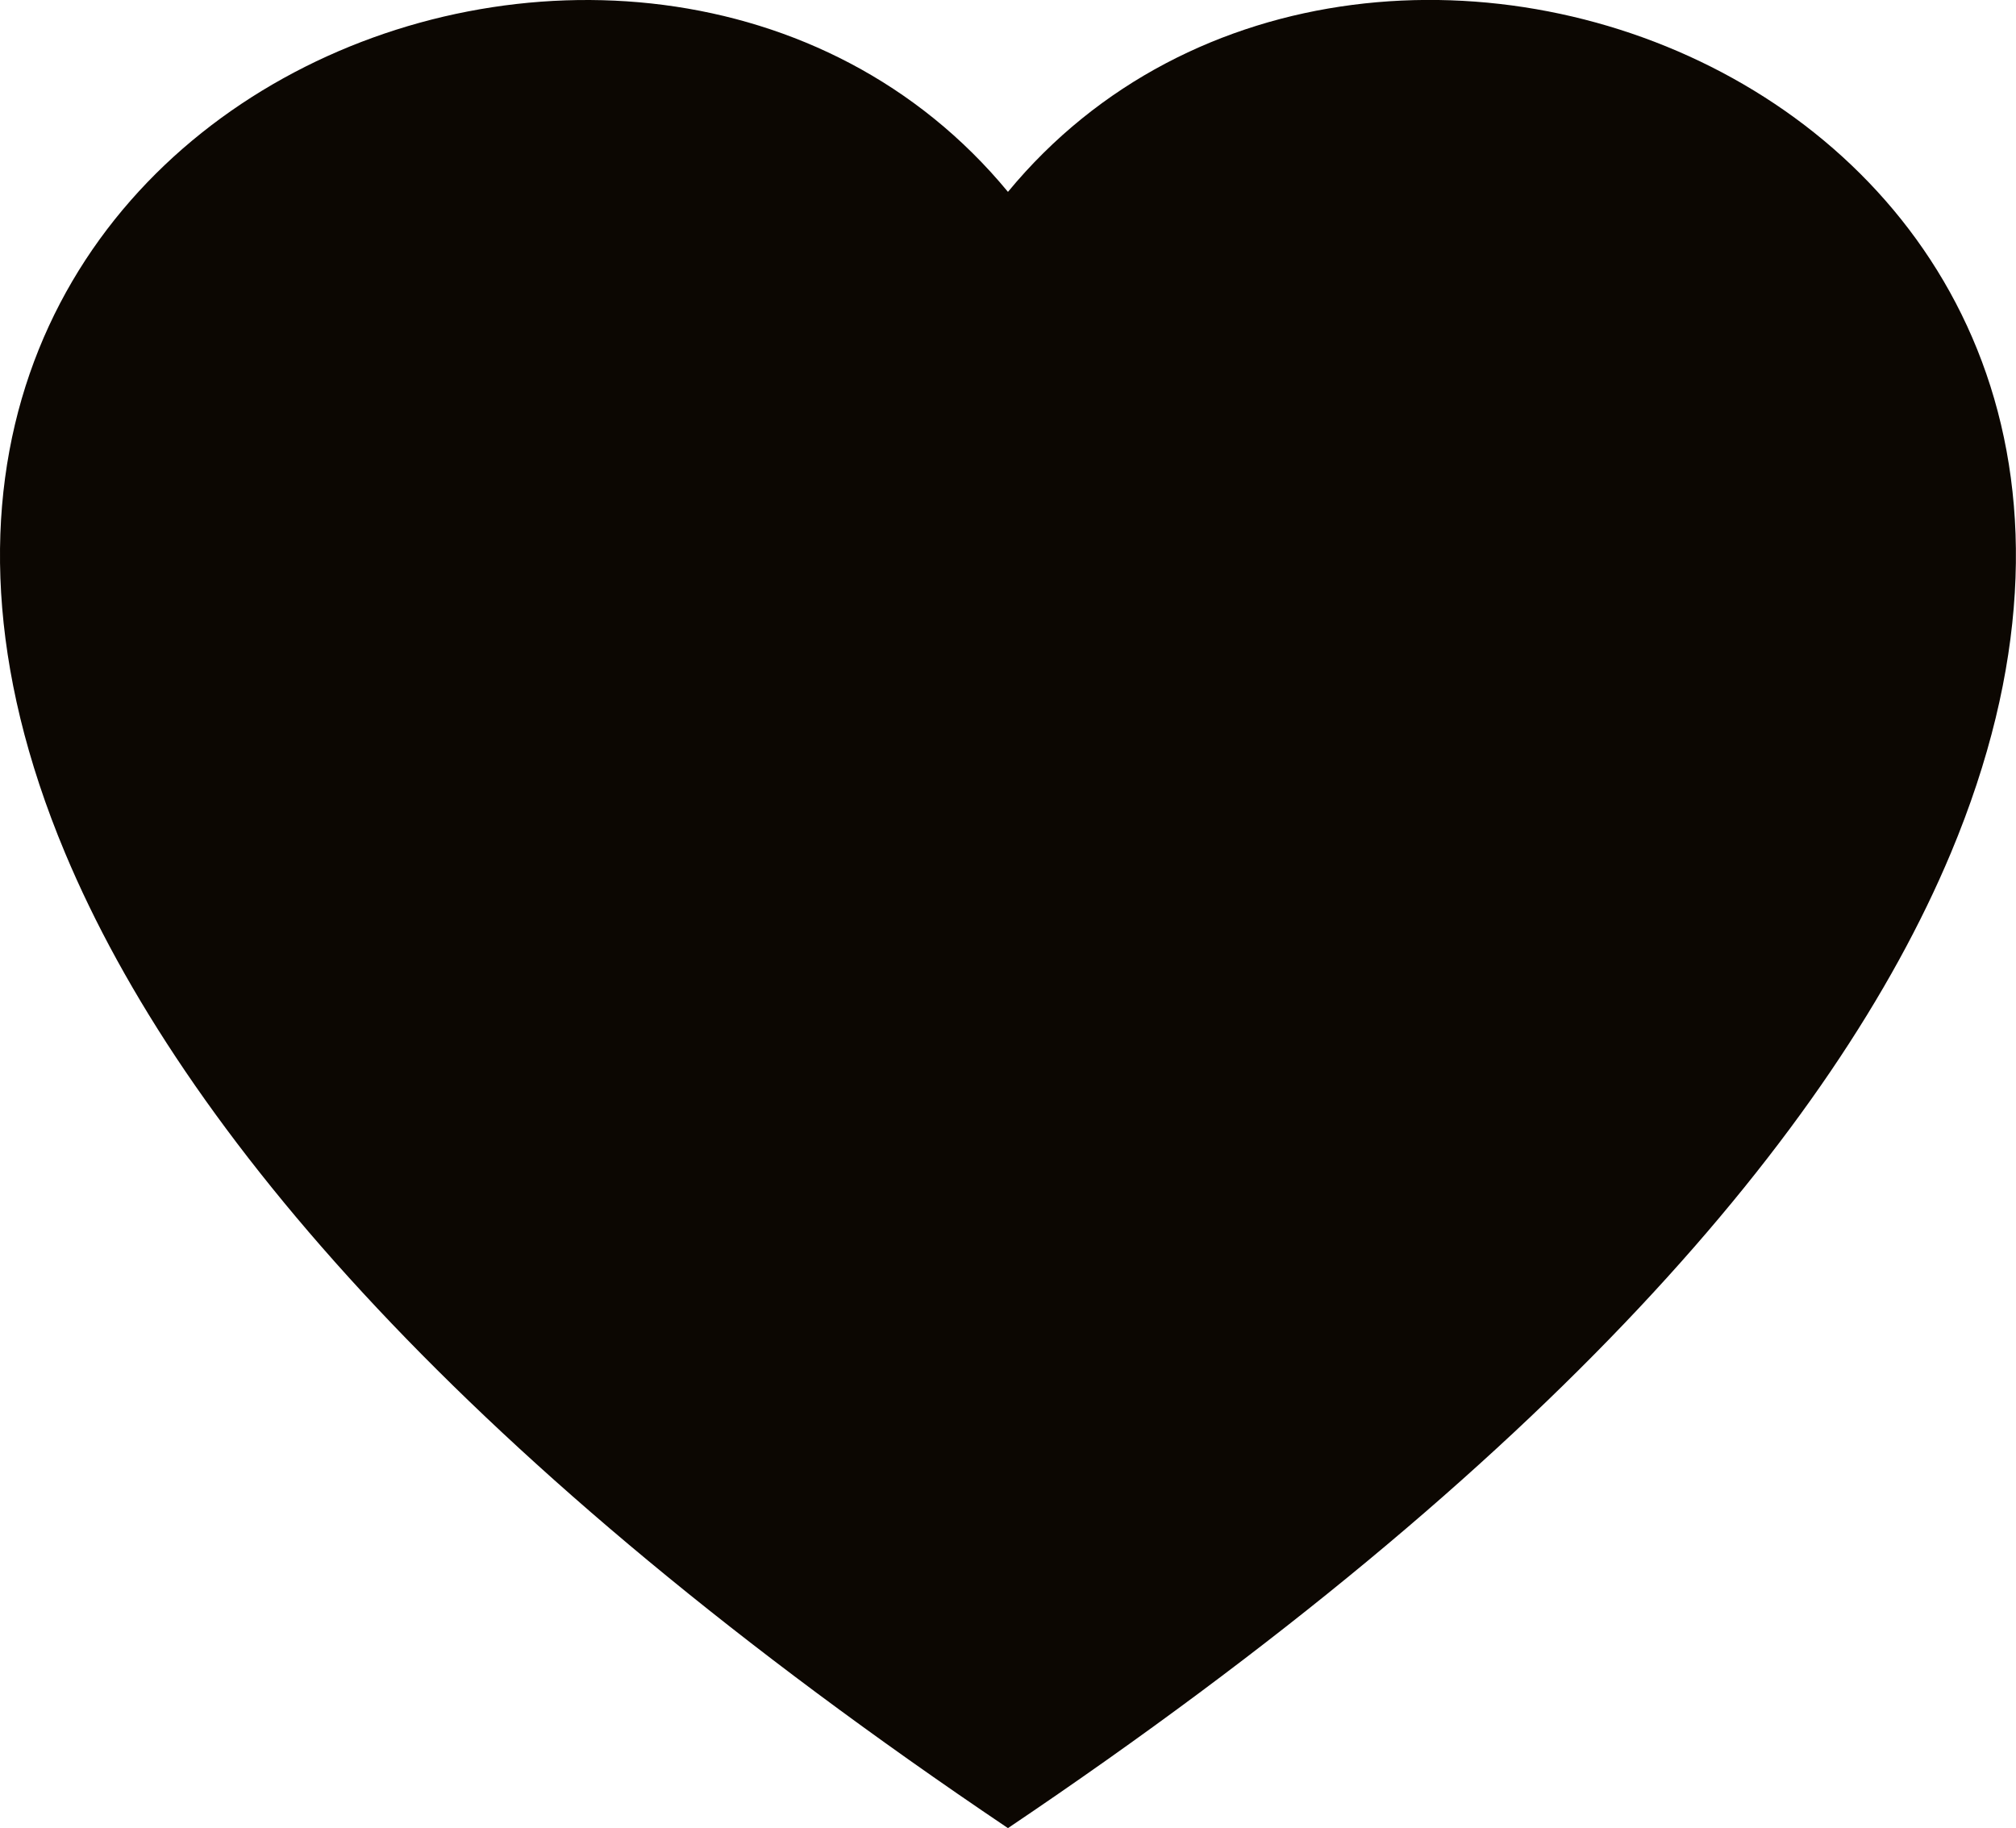 <svg xmlns="http://www.w3.org/2000/svg" width="24.039" height="21.802" viewBox="0 0 24.039 21.802">
  <path id="Path_212" data-name="Path 212" d="M12.019,21.8C5.557,17.449,2.167,13.489.777,10.174-2.947,1.292,7.69-2.956,12.019,2.288c4.33-5.244,14.966-1,11.242,7.887C21.871,13.489,18.482,17.449,12.019,21.8Z" fill="#0c0702"/>
</svg>
